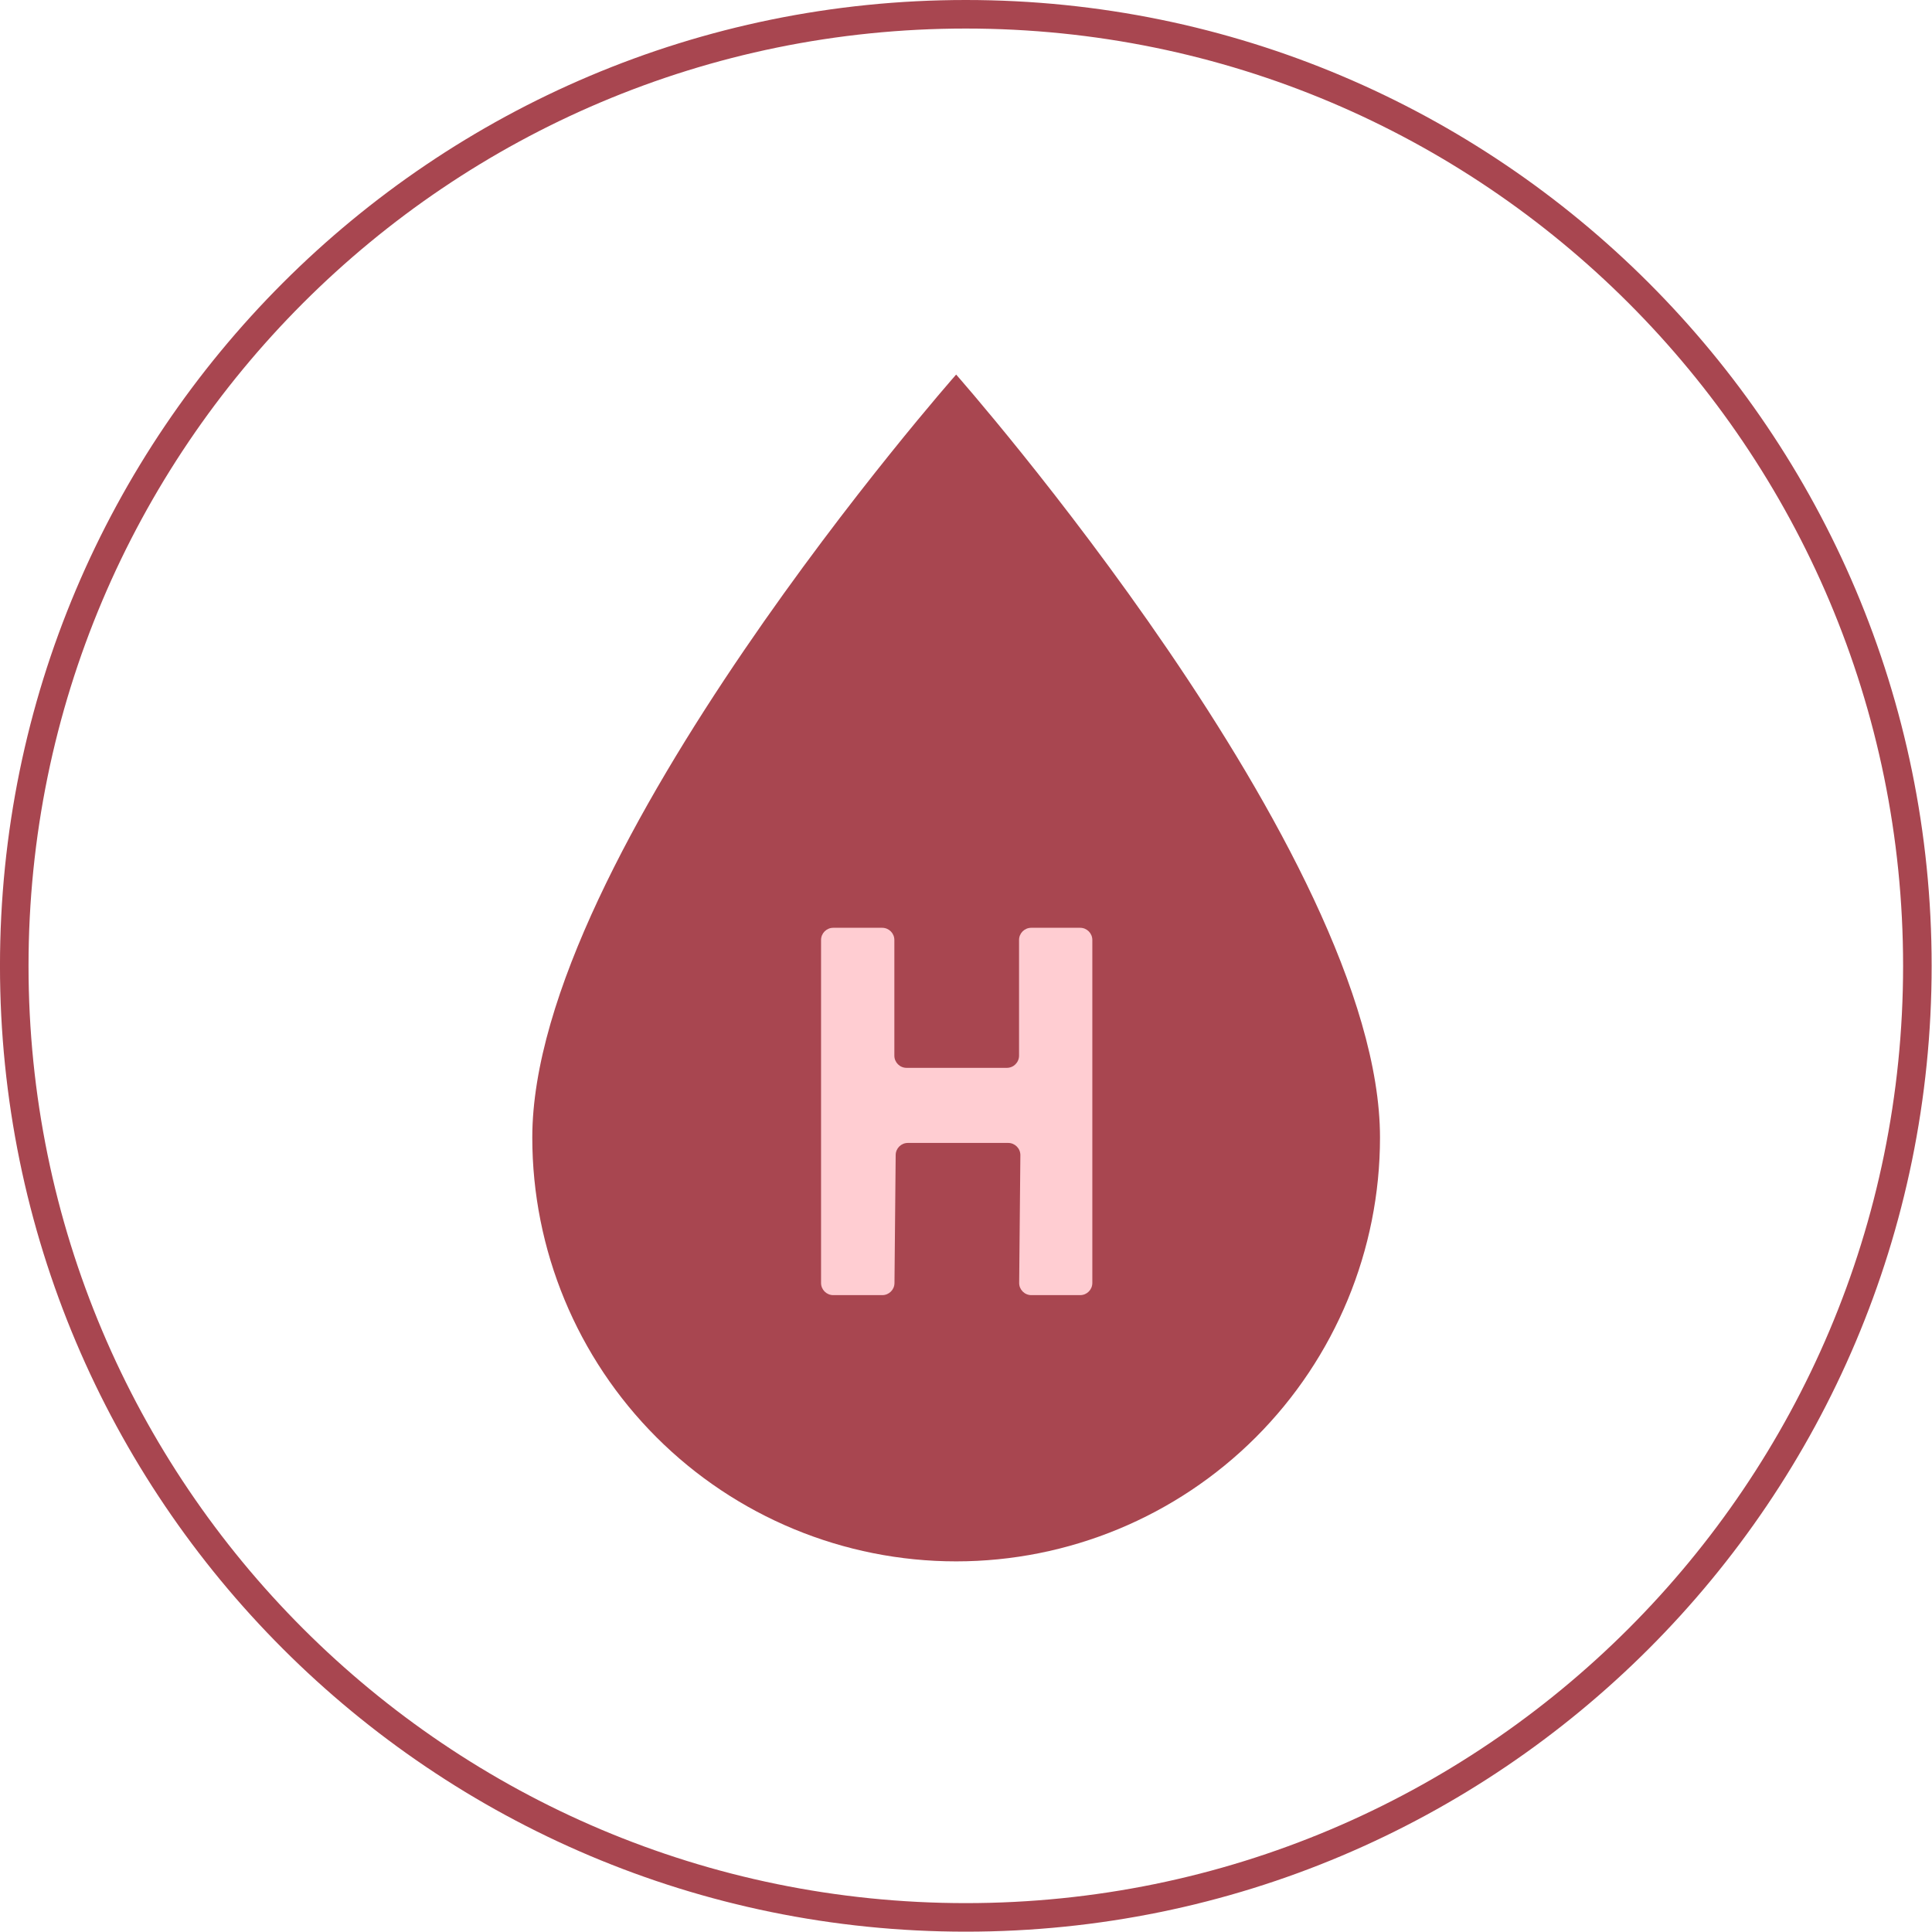 <?xml version="1.0" encoding="UTF-8"?> <svg xmlns="http://www.w3.org/2000/svg" width="98" height="98" viewBox="0 0 98 98" fill="none"><g clip-path="url(#clip0_1849_17981)"><path d="M48.99 97.259C75.648 97.259 97.258 75.649 97.258 48.992C97.258 22.334 75.648 0.724 48.99 0.724C22.333 0.724 0.723 22.334 0.723 48.992C0.723 75.649 22.333 97.259 48.99 97.259Z" stroke="#A84650" stroke-width="1.448"></path><path d="M48.5 79.2C42.798 79.2 37.329 76.935 33.297 72.903C29.265 68.871 27 63.402 27 57.7C27 43.367 48.5 19 48.5 19C48.5 19 70 43.367 70 57.7C70 63.402 67.735 68.871 63.703 72.903C59.671 76.935 54.202 79.2 48.5 79.2Z" fill="#A84650"></path><path d="M54.791 47.062C55.132 47.062 55.408 47.339 55.408 47.68V65.078C55.408 65.419 55.132 65.695 54.791 65.695H52.314C51.971 65.695 51.693 65.415 51.697 65.072L51.758 58.598C51.761 58.255 51.483 57.975 51.14 57.975H46.051C45.712 57.975 45.436 58.248 45.433 58.586L45.372 65.084C45.369 65.422 45.093 65.695 44.754 65.695H42.266C41.925 65.695 41.648 65.419 41.648 65.078V47.68C41.648 47.339 41.925 47.062 42.266 47.062H44.748C45.09 47.062 45.366 47.339 45.366 47.68V53.548C45.366 53.889 45.643 54.166 45.984 54.166H51.073C51.414 54.166 51.691 53.889 51.691 53.548V47.68C51.691 47.339 51.967 47.062 52.308 47.062H54.791Z" fill="#FFCDD2"></path></g><defs><clipPath id="clip0_1849_17981"><rect width="98" height="98" fill="white"></rect></clipPath></defs></svg> 